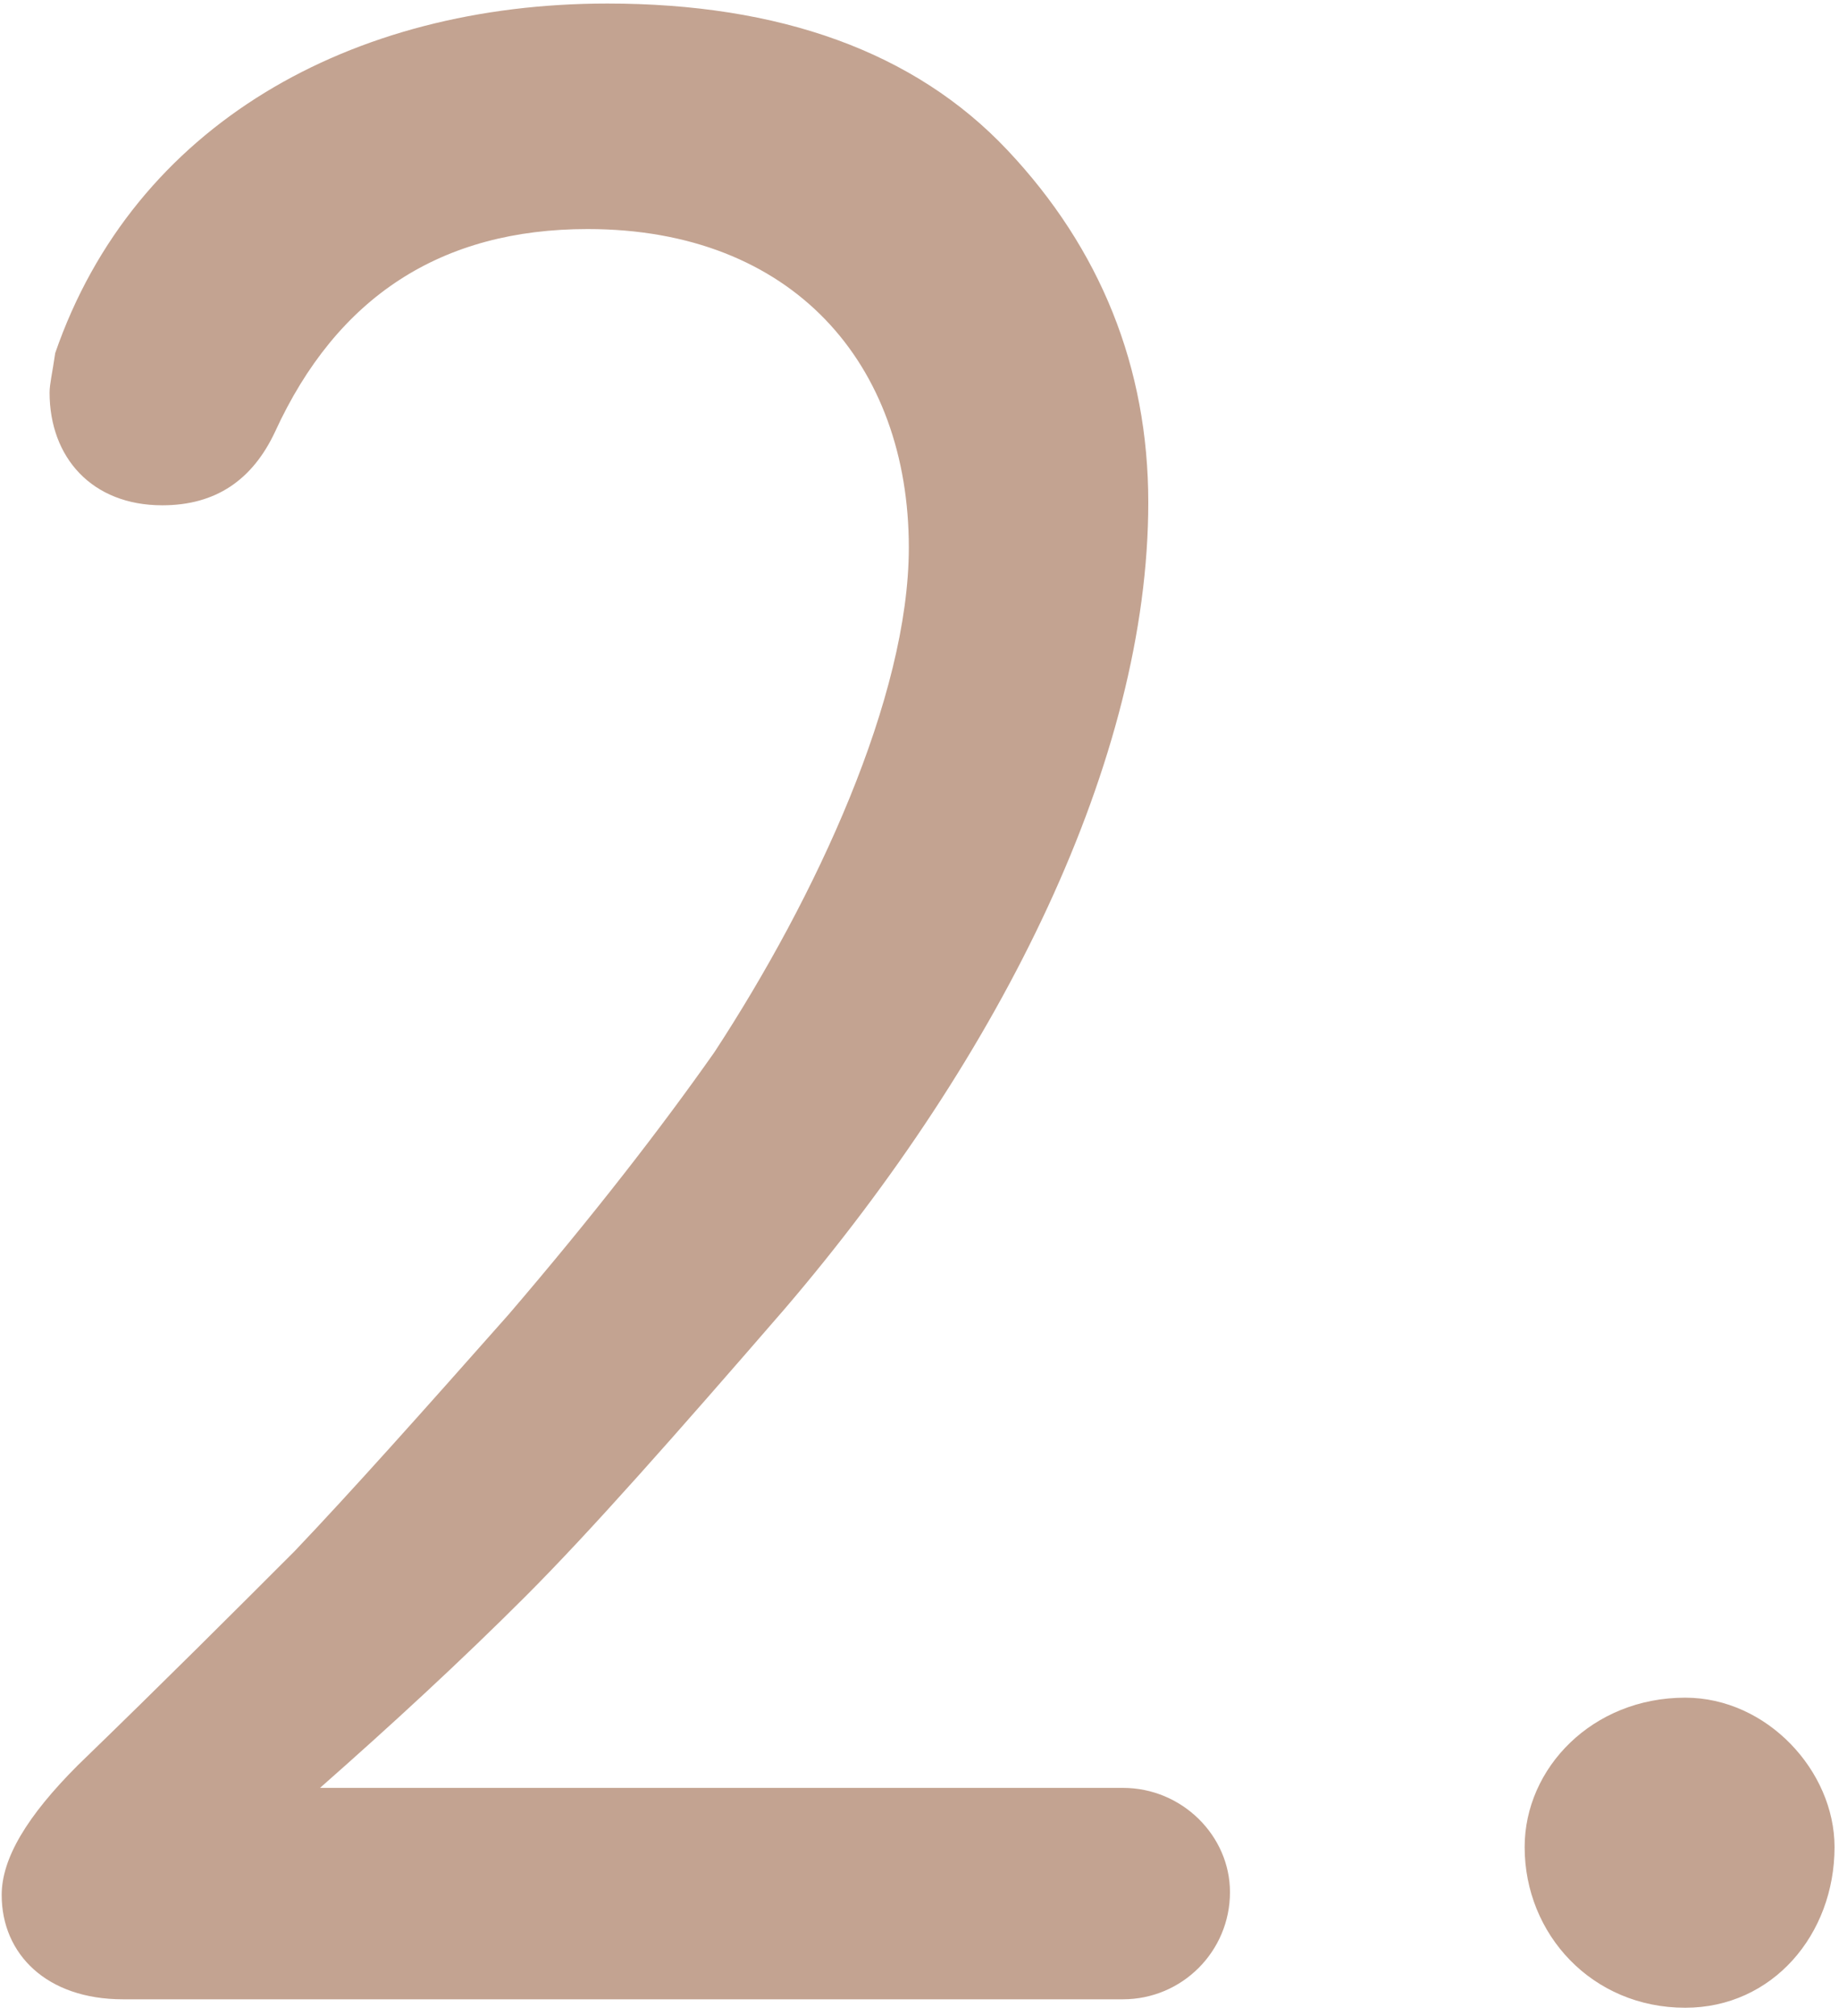 <?xml version="1.0" encoding="UTF-8"?> <svg xmlns="http://www.w3.org/2000/svg" width="94" height="103" viewBox="0 0 94 103" fill="none"> <path d="M16.358 91.333C19.958 88.165 23.558 84.853 26.87 81.541C30.182 78.229 34.502 73.333 40.118 66.853C51.206 53.893 58.694 38.773 58.694 25.669C58.694 18.757 56.246 12.709 51.494 7.669C46.742 2.629 39.83 0.181 31.046 0.181C17.942 0.181 6.854 6.373 2.822 18.037C2.678 19.045 2.534 19.621 2.534 20.053C2.534 23.365 4.694 25.813 8.294 25.813C11.03 25.813 12.902 24.517 14.054 22.069C17.222 15.157 22.55 11.701 30.038 11.701C40.55 11.701 46.454 18.613 46.454 27.973C46.454 35.605 41.702 45.829 36.518 53.749C33.782 57.637 30.326 62.101 26.006 67.141C21.542 72.181 17.942 76.213 15.062 79.237C12.038 82.261 8.438 85.861 3.974 90.181C1.382 92.773 0.086 94.933 0.086 96.805C0.086 99.829 2.39 102.133 6.278 102.133H57.398C60.422 102.133 62.87 99.685 62.87 96.661C62.87 93.781 60.422 91.333 57.398 91.333H16.358ZM77.932 94.357C77.932 98.821 81.388 102.565 86.14 102.565C90.604 102.565 93.772 98.821 93.772 94.357C93.772 90.469 90.316 86.725 86.14 86.725C81.388 86.725 77.932 90.325 77.932 94.357Z" fill="#C3A391"></path> </svg> 